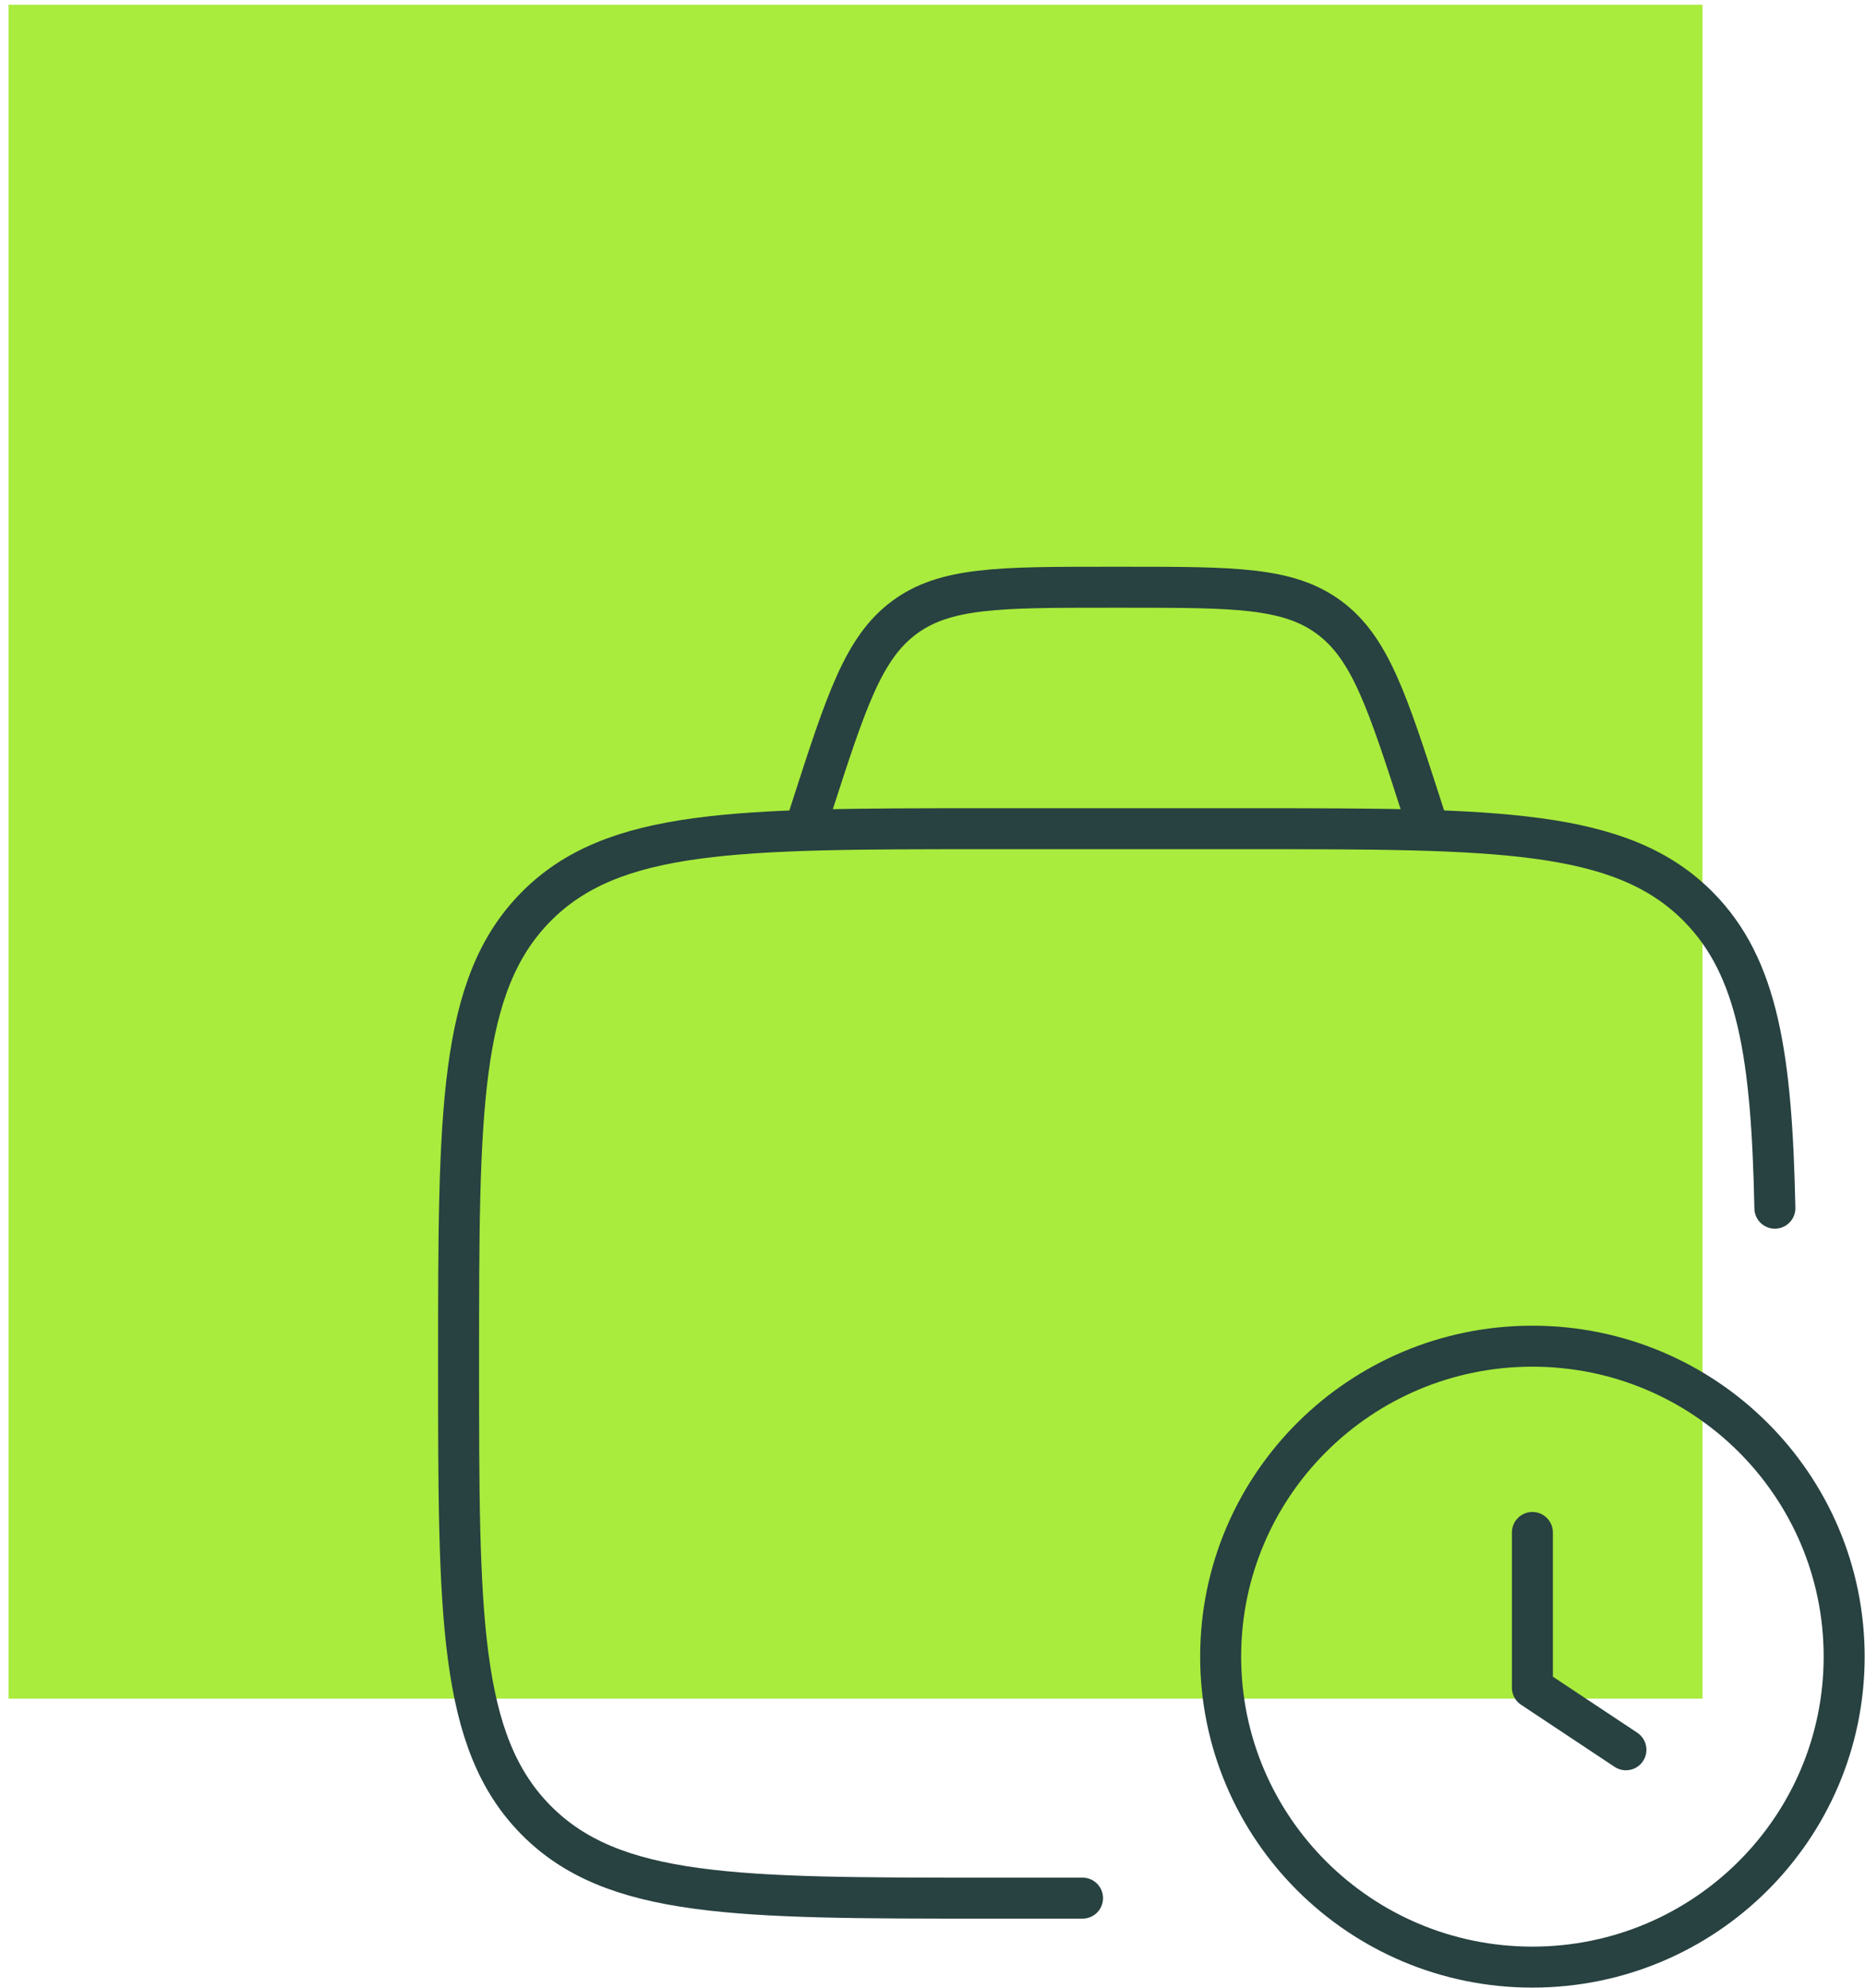 <svg width="91" height="97" viewBox="0 0 91 97" fill="none" xmlns="http://www.w3.org/2000/svg">
<rect x="0.416" y="0.231" width="82.655" height="82.655" fill="#A9EC3D"/>
<path d="M52.821 92.621H48.085C35.966 92.621 29.906 92.621 26.141 88.799C22.376 84.979 22.376 78.829 22.376 66.529C22.376 54.23 22.376 48.08 26.141 44.259C29.906 40.438 35.966 40.438 48.085 40.438H60.94C73.059 40.438 79.119 40.438 82.884 44.259C85.78 47.199 86.448 51.518 86.603 58.955" stroke="#284141" stroke-width="2" stroke-linecap="round" stroke-linejoin="round"/>
<path d="M79.335 85.382L74.771 82.352V74.778M59.56 80.837C59.56 89.204 66.37 95.987 74.771 95.987C83.172 95.987 89.983 89.204 89.983 80.837C89.983 72.471 83.172 65.688 74.771 65.688C66.37 65.688 59.56 72.471 59.56 80.837Z" stroke="#284141" stroke-width="2" stroke-linecap="round" stroke-linejoin="round"/>
<path d="M69.701 40.438L69.365 39.398C67.692 34.213 66.855 31.621 64.863 30.138C62.871 28.655 60.226 28.655 54.934 28.655H54.044C48.753 28.655 46.107 28.655 44.115 30.138C42.124 31.621 41.287 34.213 39.614 39.398L39.278 40.438" stroke="#284141" stroke-width="2" stroke-linecap="round" stroke-linejoin="round"/>
</svg>
